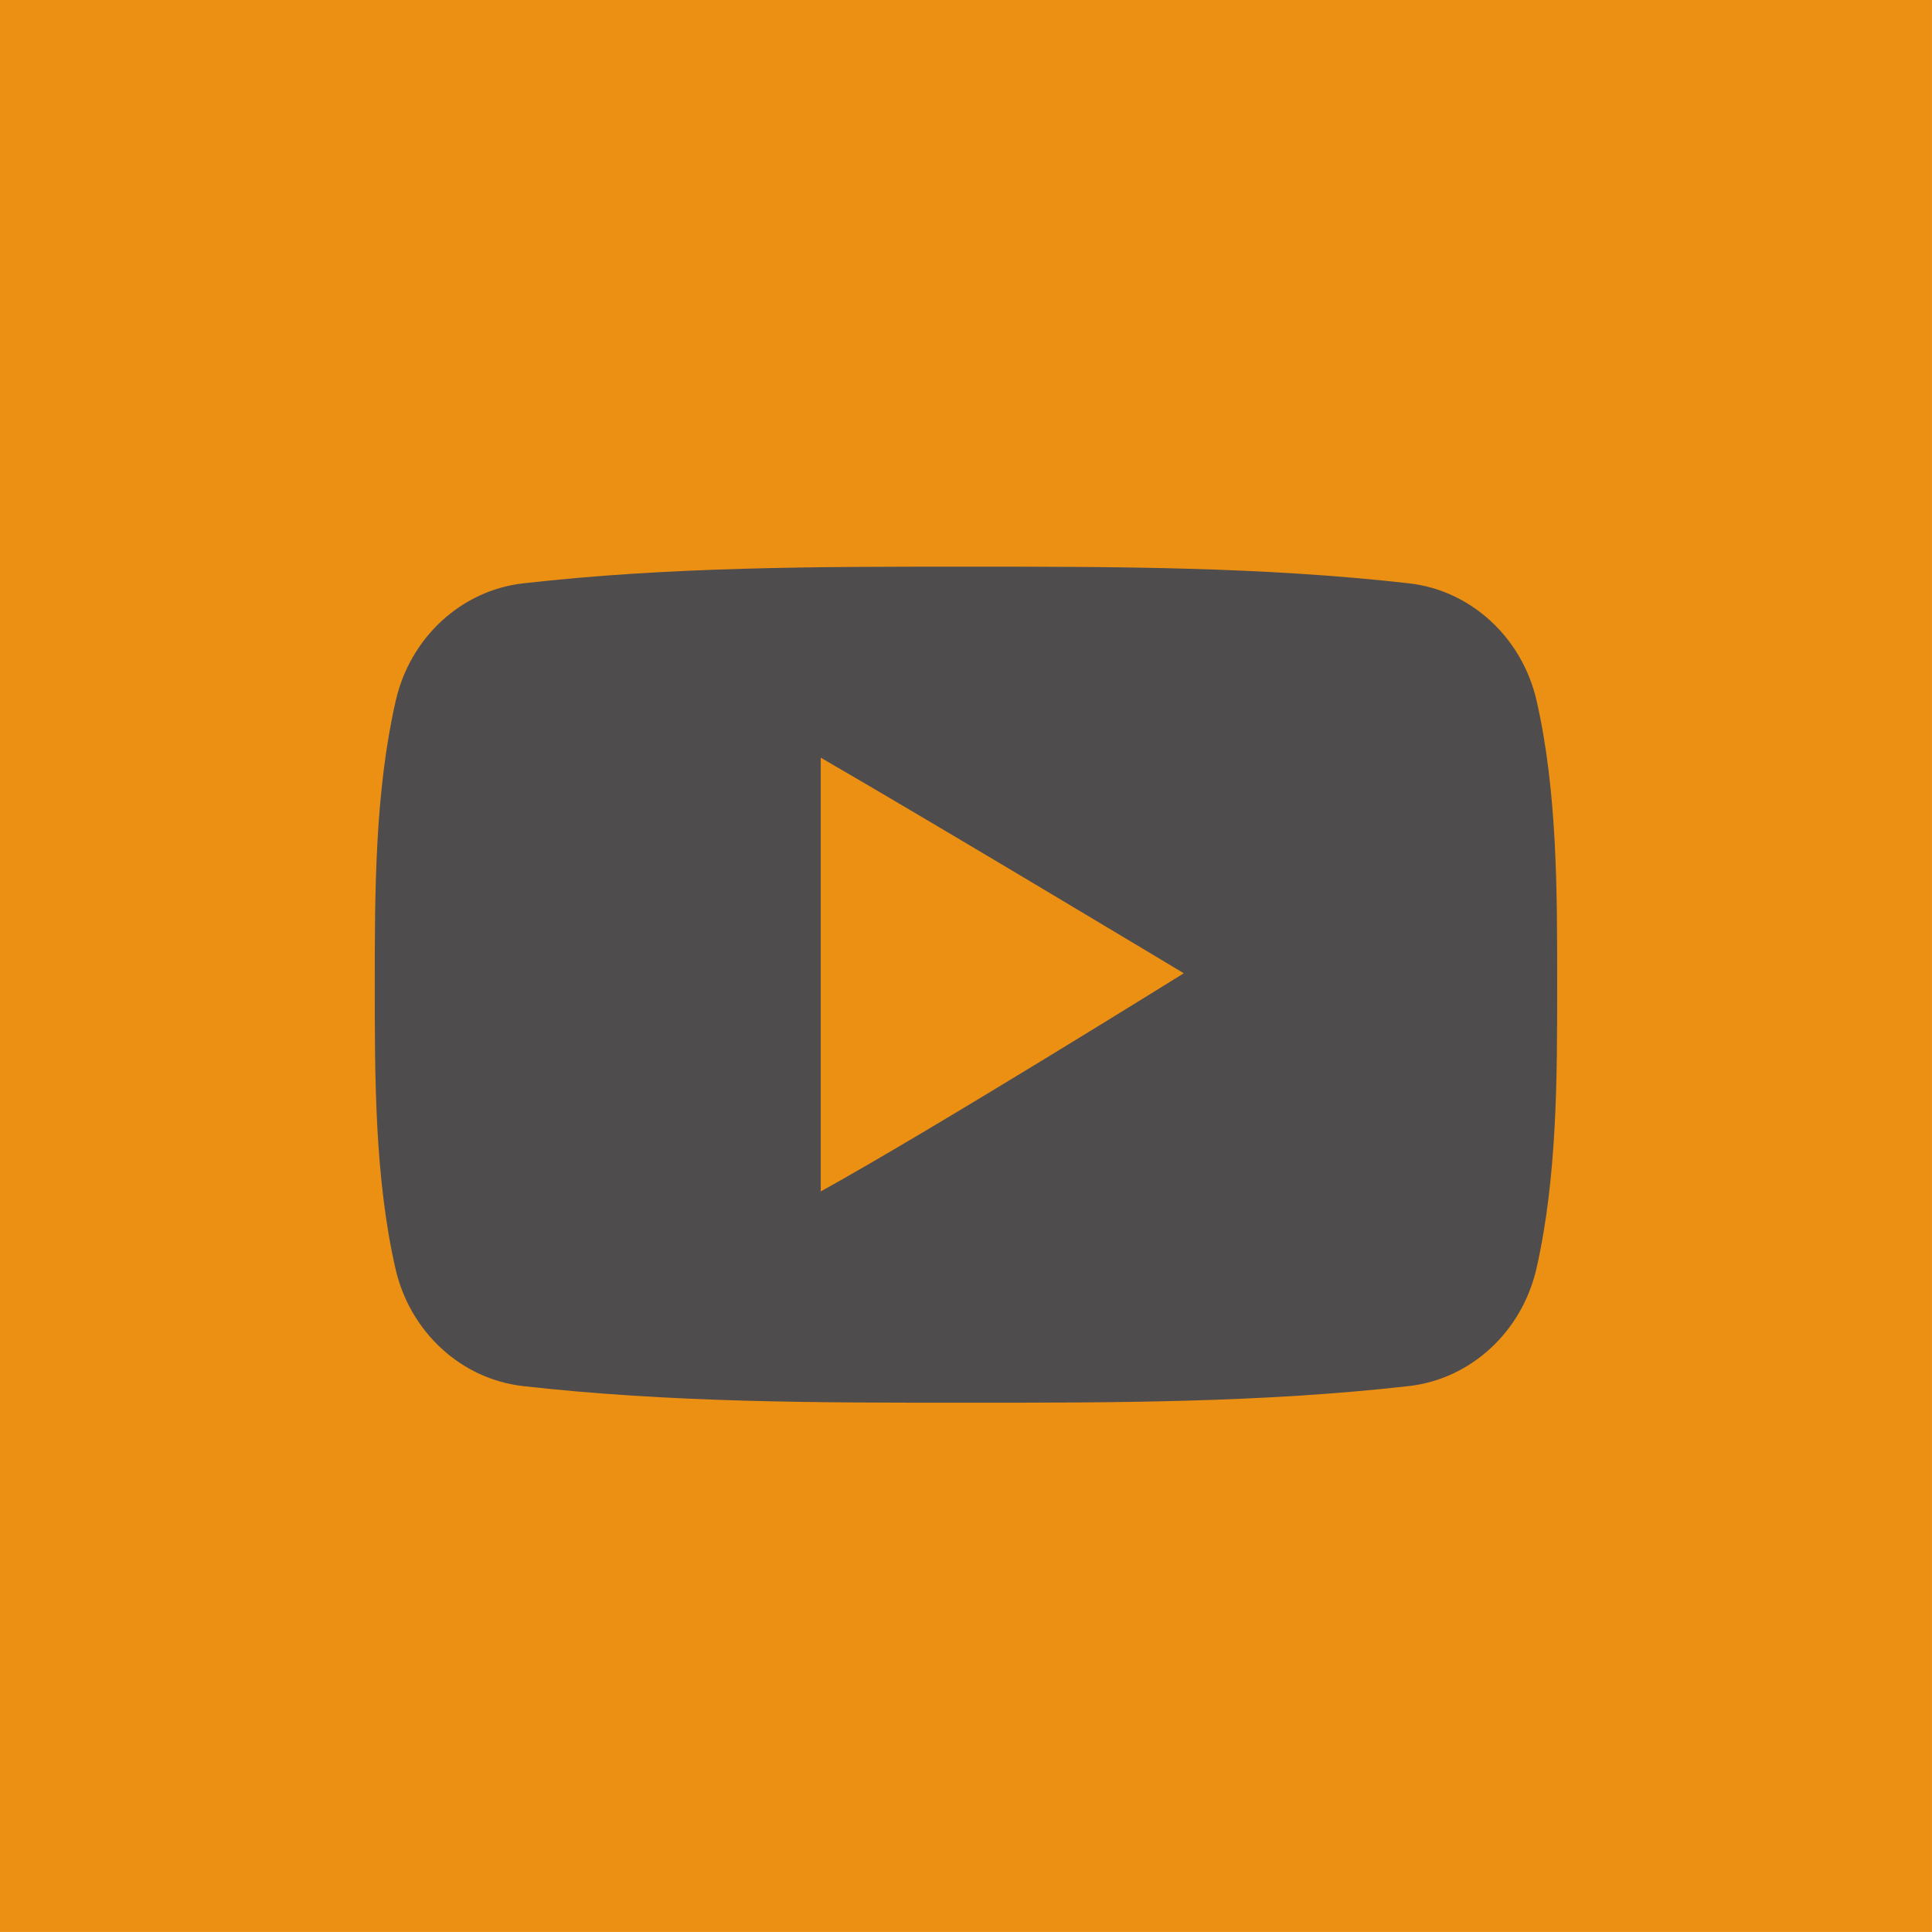 <?xml version="1.0" encoding="UTF-8" standalone="no"?>
<!-- Created with Inkscape (http://www.inkscape.org/) -->

<svg
   xmlns:dc="http://purl.org/dc/elements/1.1/"
   xmlns:cc="http://creativecommons.org/ns#"
   xmlns:rdf="http://www.w3.org/1999/02/22-rdf-syntax-ns#"
   xmlns:svg="http://www.w3.org/2000/svg"
   xmlns="http://www.w3.org/2000/svg"
   xmlns:sodipodi="http://sodipodi.sourceforge.net/DTD/sodipodi-0.dtd"
   xmlns:inkscape="http://www.inkscape.org/namespaces/inkscape"
   width="10.16mm"
   height="10.16mm"
   viewBox="0 0 36 36"
   id="svg6213"
   version="1.1"
   inkscape:version="0.91 r13725"
   sodipodi:docname="footer_youtube.svg">
  <defs
     id="defs6215">
    <clipPath
       clipPathUnits="userSpaceOnUse"
       id="clipPath364">
      <path
         d="m 0,0 1499.999,0 0,2250 L 0,2250 0,0 Z"
         id="path366"
         inkscape:connector-curvature="0" />
    </clipPath>
    <clipPath
       clipPathUnits="userSpaceOnUse"
       id="clipPath472">
      <path
         d="m 0,0 1190.551,0 0,841.89 L 0,841.89 0,0 Z"
         id="path474"
         inkscape:connector-curvature="0" />
    </clipPath>
  </defs>
  <sodipodi:namedview
     id="base"
     pagecolor="#ffffff"
     bordercolor="#666666"
     borderopacity="1.0"
     inkscape:pageopacity="0.0"
     inkscape:pageshadow="2"
     inkscape:zoom="0.98994949"
     inkscape:cx="125.72528"
     inkscape:cy="115.74759"
     inkscape:document-units="px"
     inkscape:current-layer="layer1"
     showgrid="false"
     fit-margin-top="0"
     fit-margin-left="0"
     fit-margin-right="0"
     fit-margin-bottom="0"
     inkscape:window-width="1920"
     inkscape:window-height="1017"
     inkscape:window-x="1358"
     inkscape:window-y="-8"
     inkscape:window-maximized="1" />
  <g
     inkscape:label="Vrstva 1"
     inkscape:groupmode="layer"
     id="layer1"
     transform="translate(695.011,-894.953)">
    <g
       transform="matrix(1.25,0,0,-1.25,-1360.204,1392.801)"
       id="g468">
      <g
         id="g470"
         clip-path="url(#clipPath472)">
        <path
           d="m 532.154,369.479 28.8,0 0,28.8 -28.8,0 0,-28.8 z"
           style="fill:#ec9013;fill-opacity:1;fill-rule:nonzero;stroke:none"
           id="path476"
           inkscape:connector-curvature="0" />
        <g
           id="g478"
           transform="translate(555.062,387.826)">
          <path
             d="m 0,0 c -0.216,0.952 -0.983,1.653 -1.906,1.757 -2.185,0.248 -4.397,0.249 -6.599,0.248 -2.203,10e-4 -4.416,0 -6.601,-0.248 C -16.028,1.653 -16.795,0.952 -17.01,0 c -0.308,-1.354 -0.311,-2.832 -0.311,-4.226 0,-1.394 0,-2.873 0.307,-4.227 0.215,-0.951 0.982,-1.653 1.905,-1.757 2.185,-0.247 4.397,-0.249 6.6,-0.247 2.203,-0.002 4.415,0 6.6,0.247 0.923,0.104 1.69,0.806 1.906,1.757 0.307,1.354 0.308,2.833 0.308,4.227 C 0.305,-2.832 0.307,-1.354 0,0 m -10.673,-0.842 c 1.72,-0.995 5.412,-3.214 5.412,-3.214 0,0 -3.75,-2.334 -5.412,-3.252 l 0,6.466 z"
             style="fill:#4f4c4d;fill-opacity:1;fill-rule:nonzero;stroke:none"
             id="path480"
             inkscape:connector-curvature="0" />
        </g>
      </g>
    </g>
  </g>
</svg>

